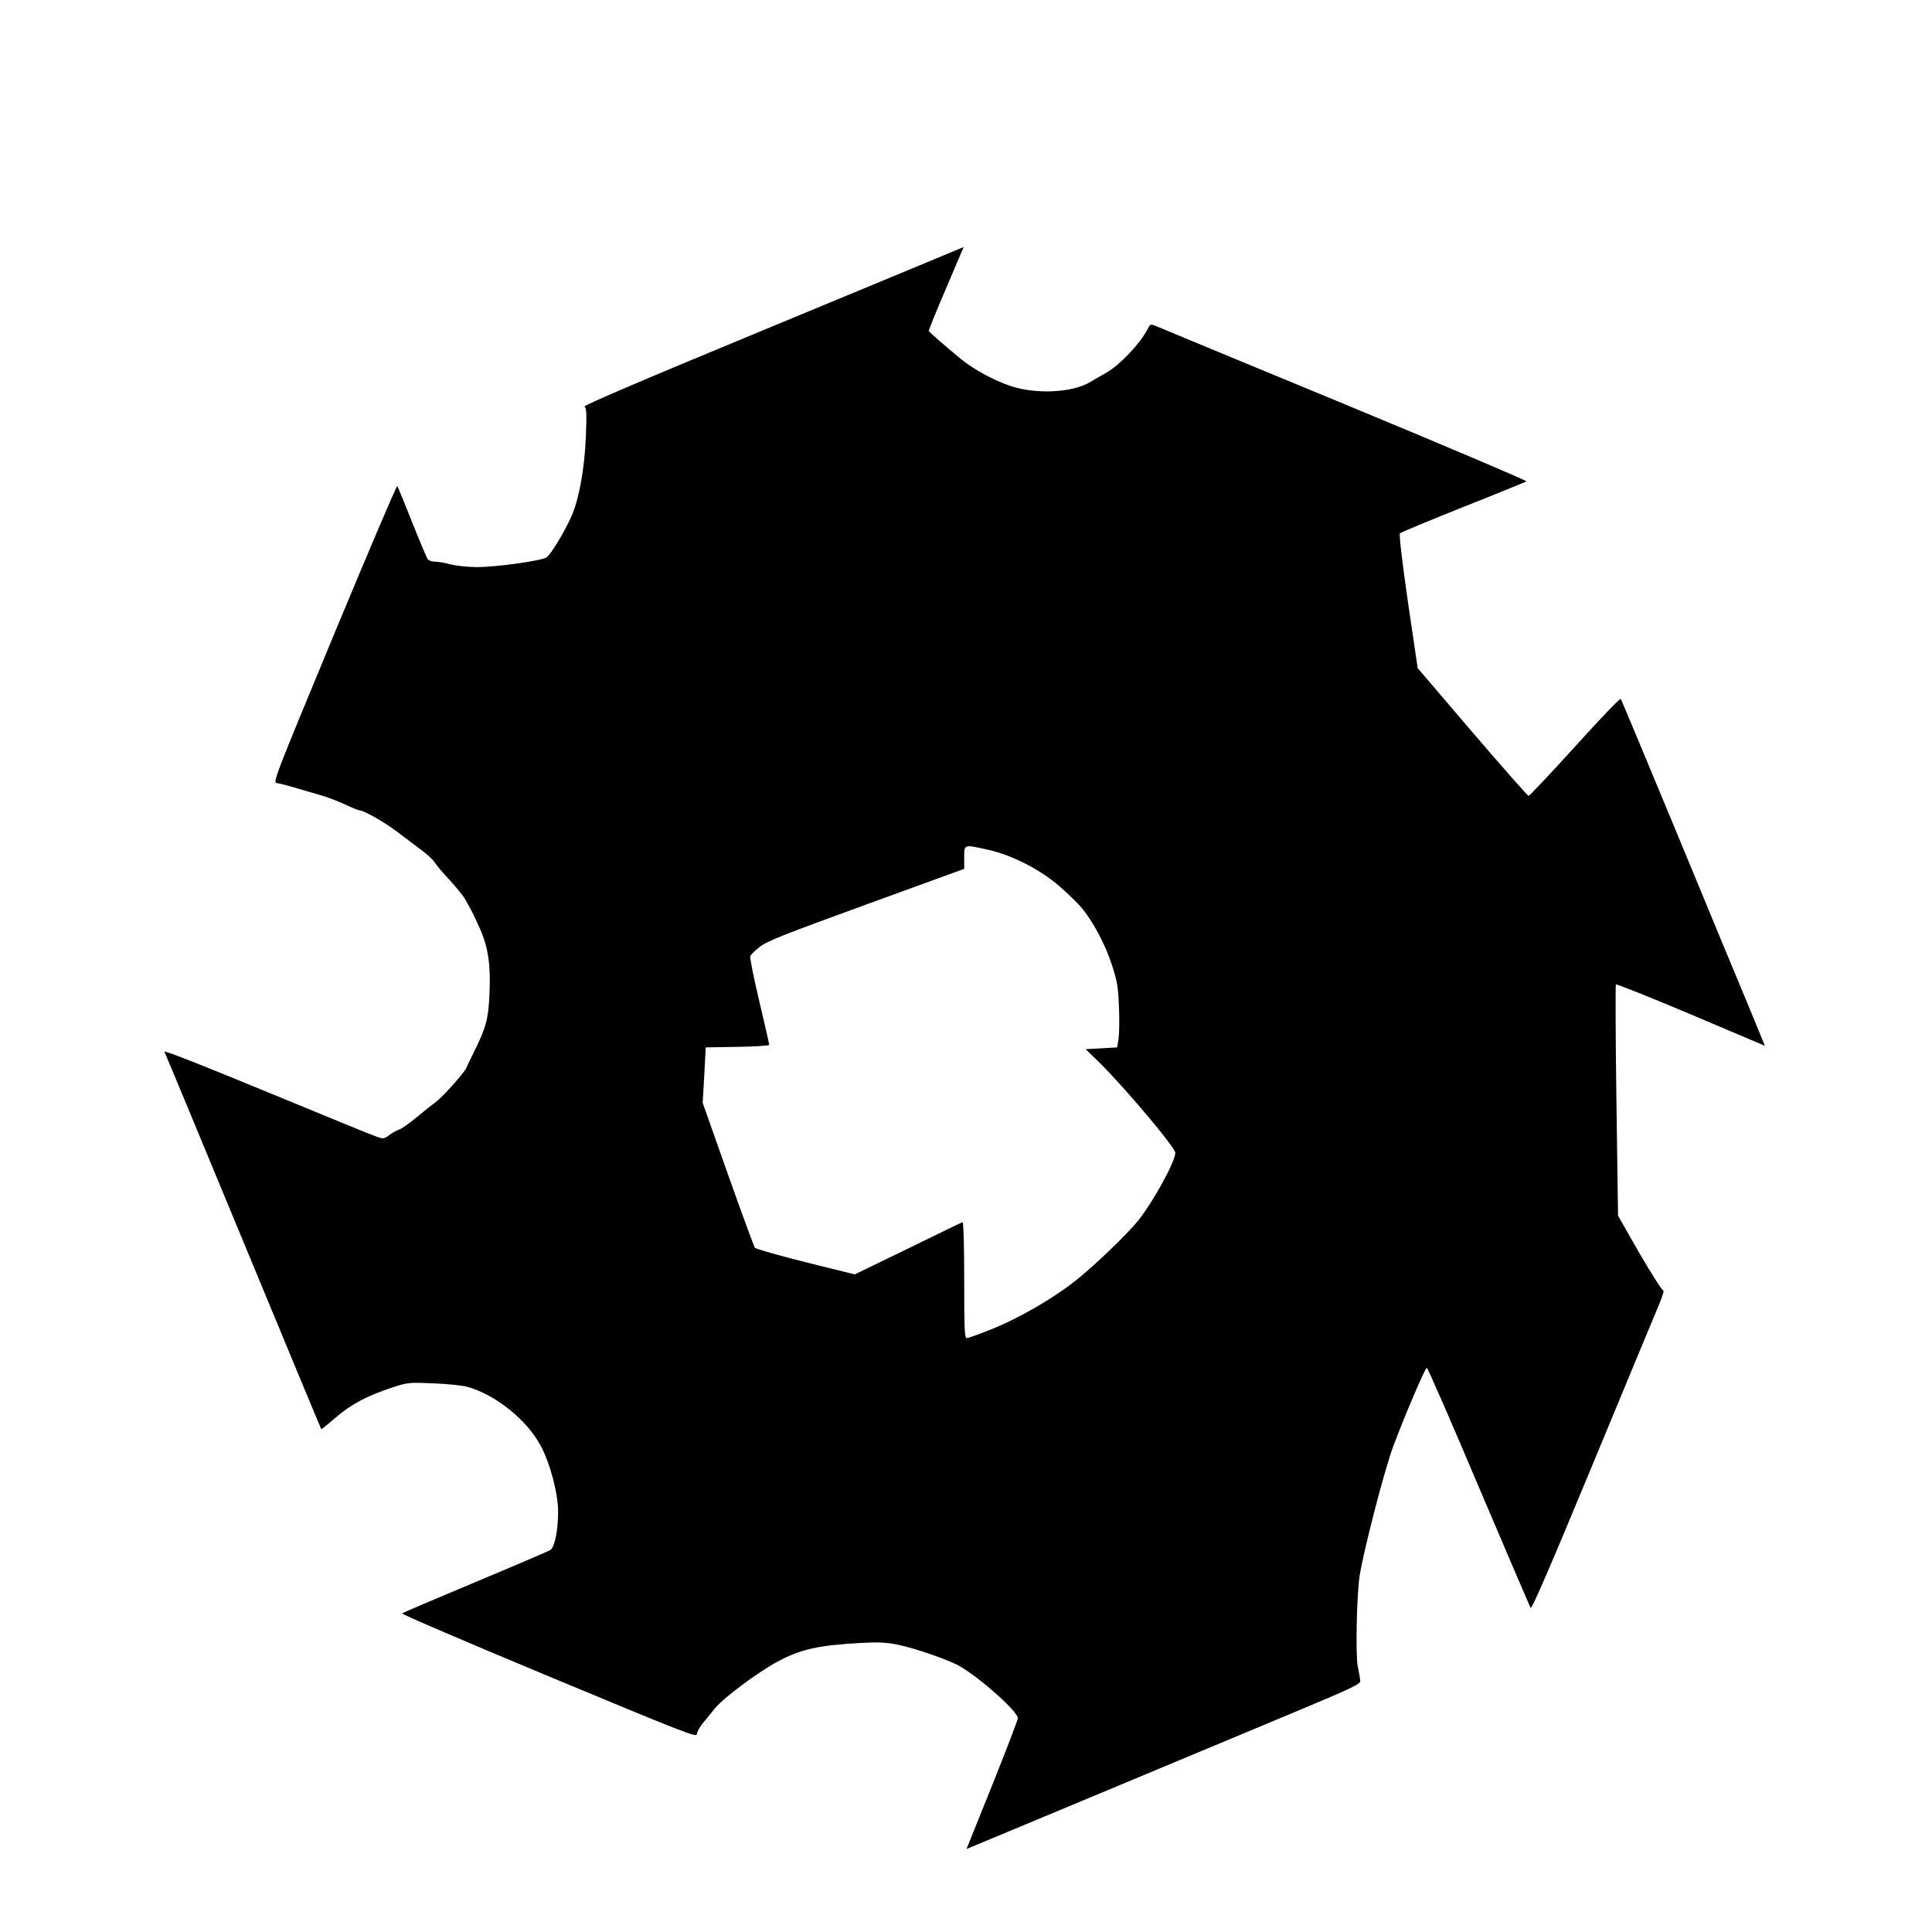 <svg version="1.0" xmlns="http://www.w3.org/2000/svg" width="1440" height="1440" viewBox="0 0 1080 1080"><path d="M431.9 182.4c-72.8 30.1-106.2 44.4-105.2 44.9 1.2.7 1.3 3.5.8 17-.8 18.2-3.8 34.5-8 44.2-3.9 8.8-11.6 21.5-14 23.1-3 1.9-27.9 5.4-38.8 5.4-5.1 0-11.7-.7-14.7-1.5s-6.9-1.5-8.6-1.5c-1.7 0-3.6-.6-4.2-1.3-.6-.6-4.5-10-8.8-20.7-4.2-10.7-8-19.8-8.3-20.3-.4-.4-16.2 36.8-35.2 82.5-34.1 82.3-34.5 83.3-32 83.6 1.4.1 6.2 1.4 10.6 2.7 4.4 1.3 10.7 3.2 14 4.1 3.3.9 9.2 3.2 13.2 5 4 1.9 7.7 3.4 8.3 3.4 2.3 0 13.6 6.4 20.8 11.8 4.1 3.1 10.3 7.8 13.8 10.4 3.5 2.6 6.8 5.7 7.4 6.9.7 1.2 4.3 5.5 8.1 9.6s7.9 9.1 9 11.1c1.1 2 2.6 4.8 3.4 6.2.8 1.4 3 6.1 5 10.6 4.5 10.4 5.9 20.3 5.1 36.4-.6 13.8-2 18.8-8.7 32.1-2.1 4.4-4 8.2-4.1 8.6-.4 2-13 16.2-16.9 19.1-2.4 1.8-7.6 5.9-11.4 9.1-3.9 3.2-8.1 6.2-9.5 6.6-1.4.4-3.8 1.8-5.5 3.1-2.8 2.1-3.3 2.1-7 .8-2.2-.7-30-12.1-61.7-25.2-34.9-14.4-57.4-23.3-56.9-22.3.5.9 20.3 48.6 44.1 106.1 23.8 57.5 43.4 104.7 43.6 104.9.1.2 3.8-2.8 8.1-6.5 8.5-7.4 17.6-12.2 32.2-17 8.1-2.6 9.1-2.7 22.5-2.1 7.8.3 16.4 1.2 19.1 2 15.6 4.5 32.7 18.1 40.6 32.6 5.3 9.6 9.8 26.5 9.9 37 0 10.6-1.9 20-4.4 21.6-1.2.7-20.1 8.8-42.1 18s-40.3 17-40.7 17.4c-.5.4 36.4 16.2 82 35.2 77.4 32.2 82.7 34.3 82.8 32.2.1-1.3 1.6-4 3.3-6 1.7-2.1 4.8-5.9 6.8-8.4 4.9-5.9 23.9-20.1 34.9-26 12.9-7 22.9-9.2 47-10.5 9.3-.5 13.9-.3 20.3 1 9.8 2 28.7 8.6 34.6 12 12.1 7.1 32.5 25.4 32.5 29.1 0 .8-6.4 17.6-14.3 37.3l-14.4 35.8 69.1-28.8c38-15.9 87.6-36.6 110.2-46 36.8-15.4 41.1-17.4 40.8-19.3-.1-1.2-.7-4.7-1.4-7.9-1.3-6.5-.6-40.7 1.1-51.1 2.5-15.2 14-59.4 18.8-72.2 6.5-17.3 17.8-43.8 18.7-43.7.5.1 13.6 30 29 66.5 15.5 36.5 28.6 66.9 29 67.7.7 1 11.4-24 34.8-80.4 18.7-45.1 35.4-85.4 37.2-89.6 1.8-4.3 2.8-7.7 2.1-7.5-.6.1-6.5-9.2-13.2-20.7l-12-21-.9-64.3c-.5-35.4-.6-64.6-.3-65 .4-.3 19.3 7.2 42 16.8l41.3 17.5-9.3-22.6c-5.2-12.4-23.2-55.8-40-96.5-16.9-40.7-30.9-74.4-31.3-74.8-.4-.5-11.9 11.5-25.6 26.7-13.7 15.1-25.3 27.4-25.9 27.5-.5 0-14.7-16.1-31.5-35.7l-30.5-35.7-5.5-37.3c-3.3-23-5-37.6-4.4-38.1.5-.5 16.4-7.1 35.4-14.7 19-7.5 34.8-14 35.3-14.3.4-.4-45.3-19.8-101.5-43.1-56.3-23.3-103.8-42.9-105.5-43.7-3.2-1.3-3.3-1.2-4.9 1.9-4 7.8-15.7 20.1-22.9 24.1-2.7 1.5-6.8 3.9-9 5.2-10 6.1-30.6 7.1-45.1 2.1-8.9-3-20.4-9.3-27.1-14.8-9.6-7.9-17.8-15.1-18.1-15.8-.1-.4 4.2-11.1 9.7-23.9 5.4-12.7 9.8-23.1 9.8-23-.1.1-48.2 20-106.8 44.3zM552.2 475c13.4 2.9 29.3 11.1 40 20.4 4.8 4.1 10.3 9.6 12.4 12 6.4 7.7 13.3 20.6 16.9 31.8 3 9.2 3.6 12.6 4 23.5.3 7 .2 15-.2 17.8l-.8 5-8.8.5-8.8.5 7.7 7.5c14.3 14.1 42.4 47.5 42.4 50.4 0 4.9-12.2 27.1-20.5 37.6-5.9 7.4-23.4 24.3-34 32.9-13.1 10.6-32.5 21.9-49.1 28.5-6.3 2.5-12.1 4.6-12.9 4.6-1.3 0-1.5-4.3-1.5-32.6 0-18.8-.4-32.4-.9-32.2-.5.1-14.3 6.8-30.6 14.8l-29.7 14.4-27.4-6.8c-15.1-3.8-27.8-7.4-28.4-8.1-.5-.6-7.3-19.1-15.1-41.1l-14.1-39.9.9-15.5.8-15.5 17.8-.3c9.7-.1 17.7-.7 17.7-1.1 0-.5-2.5-11.6-5.6-24.6-3.1-13-5.3-24.2-5-25 .2-.7 2.7-3.1 5.3-5.2 4.1-3.2 13.5-6.9 59.6-23.7l54.7-19.9v-6.3c0-7.6-.4-7.4 13.2-4.4z"/></svg>